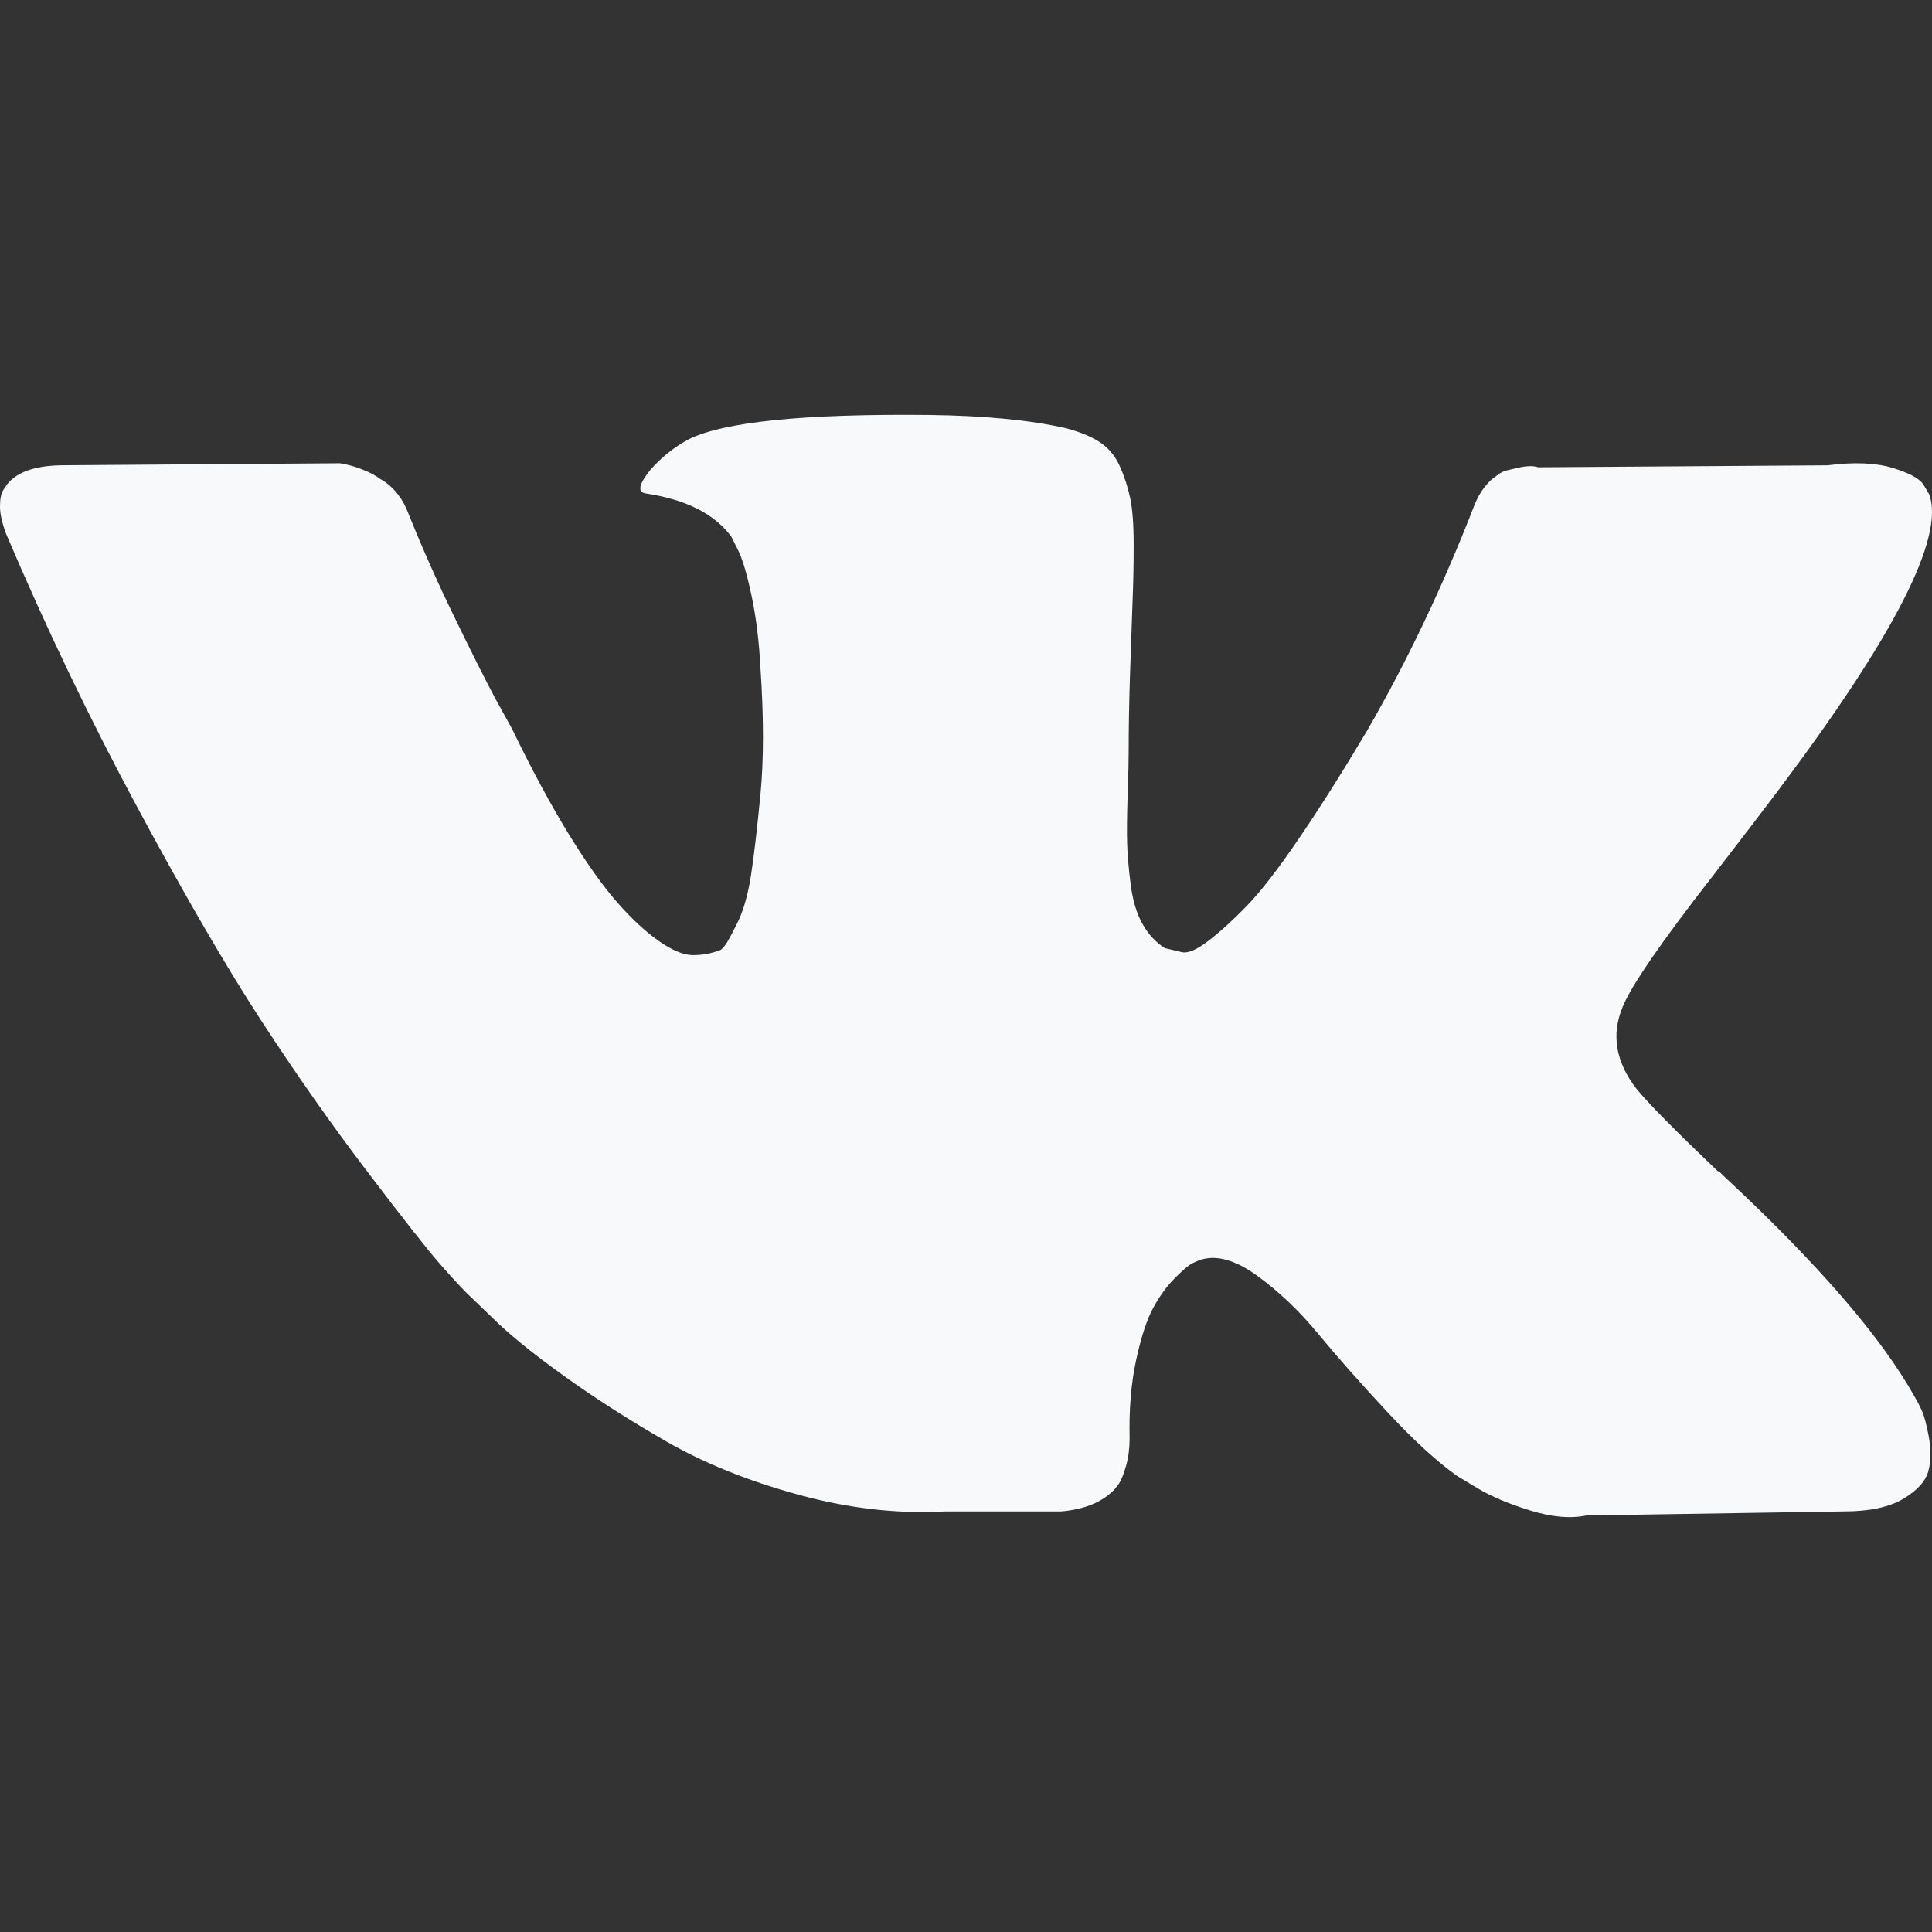 <?xml version="1.0" encoding="UTF-8"?> <svg xmlns="http://www.w3.org/2000/svg" width="32" height="32" viewBox="0 0 32 32" fill="none"><rect x="0" y="0" width="32" height="32" fill="#333333" stroke="none"/><g clip-path="url(#clip0_60_7)"><path d="M31.83 23.36C31.792 23.276 31.756 23.207 31.722 23.151C31.167 22.151 30.106 20.924 28.54 19.469L28.507 19.436L28.49 19.419L28.473 19.402H28.456C27.746 18.725 27.296 18.269 27.107 18.036C26.762 17.592 26.685 17.142 26.873 16.686C27.007 16.342 27.507 15.615 28.373 14.504C28.828 13.915 29.189 13.443 29.456 13.088C31.378 10.533 32.211 8.9 31.955 8.19L31.856 8.023C31.789 7.923 31.617 7.832 31.34 7.748C31.062 7.665 30.706 7.651 30.273 7.707L25.475 7.74C25.397 7.712 25.286 7.715 25.141 7.748C24.997 7.782 24.925 7.799 24.925 7.799L24.841 7.84L24.775 7.89C24.719 7.924 24.658 7.982 24.591 8.065C24.525 8.148 24.47 8.246 24.425 8.357C23.903 9.701 23.309 10.95 22.642 12.105C22.231 12.794 21.854 13.391 21.509 13.896C21.165 14.402 20.876 14.774 20.643 15.013C20.41 15.252 20.199 15.443 20.01 15.587C19.821 15.732 19.677 15.793 19.577 15.771C19.477 15.748 19.383 15.726 19.293 15.704C19.138 15.604 19.013 15.468 18.919 15.296C18.824 15.124 18.76 14.907 18.727 14.646C18.694 14.385 18.674 14.16 18.669 13.971C18.663 13.783 18.666 13.516 18.677 13.171C18.689 12.827 18.694 12.594 18.694 12.472C18.694 12.05 18.702 11.591 18.719 11.097C18.735 10.603 18.749 10.211 18.76 9.923C18.772 9.634 18.777 9.328 18.777 9.006C18.777 8.684 18.757 8.431 18.719 8.248C18.68 8.065 18.622 7.887 18.544 7.715C18.466 7.543 18.352 7.41 18.203 7.315C18.053 7.221 17.866 7.146 17.644 7.09C17.056 6.957 16.306 6.885 15.395 6.873C13.329 6.851 12.002 6.985 11.413 7.273C11.18 7.396 10.969 7.562 10.78 7.773C10.58 8.018 10.552 8.151 10.696 8.173C11.363 8.273 11.835 8.512 12.113 8.889L12.213 9.089C12.29 9.234 12.368 9.489 12.446 9.856C12.524 10.222 12.574 10.628 12.596 11.072C12.651 11.883 12.651 12.577 12.596 13.154C12.54 13.732 12.488 14.182 12.438 14.504C12.387 14.826 12.312 15.087 12.213 15.287C12.113 15.487 12.046 15.609 12.013 15.653C11.979 15.698 11.951 15.726 11.929 15.737C11.785 15.792 11.635 15.82 11.479 15.82C11.324 15.82 11.135 15.742 10.913 15.587C10.691 15.431 10.461 15.218 10.222 14.945C9.983 14.673 9.713 14.293 9.413 13.804C9.114 13.315 8.803 12.738 8.481 12.072L8.214 11.588C8.047 11.277 7.82 10.825 7.531 10.23C7.242 9.636 6.987 9.061 6.765 8.506C6.676 8.272 6.542 8.095 6.365 7.973L6.281 7.923C6.226 7.878 6.137 7.831 6.015 7.781C5.893 7.731 5.765 7.695 5.632 7.673L1.067 7.706C0.6 7.706 0.283 7.812 0.117 8.023L0.05 8.123C0.017 8.178 0 8.267 0 8.389C0 8.511 0.033 8.661 0.1 8.839C0.766 10.405 1.491 11.916 2.274 13.371C3.057 14.826 3.738 15.998 4.315 16.886C4.893 17.775 5.481 18.613 6.081 19.402C6.681 20.191 7.078 20.696 7.272 20.918C7.467 21.14 7.62 21.307 7.731 21.418L8.147 21.818C8.414 22.084 8.805 22.404 9.322 22.776C9.838 23.148 10.41 23.514 11.038 23.876C11.666 24.236 12.396 24.531 13.229 24.758C14.062 24.986 14.873 25.078 15.662 25.034H17.578C17.966 25 18.261 24.878 18.461 24.667L18.527 24.583C18.572 24.517 18.613 24.414 18.652 24.276C18.691 24.137 18.71 23.984 18.71 23.817C18.699 23.34 18.735 22.909 18.818 22.526C18.901 22.143 18.996 21.854 19.102 21.66C19.207 21.466 19.327 21.302 19.46 21.169C19.593 21.035 19.688 20.955 19.744 20.927C19.799 20.899 19.843 20.88 19.876 20.869C20.143 20.78 20.457 20.866 20.818 21.127C21.179 21.388 21.518 21.71 21.834 22.093C22.151 22.477 22.531 22.907 22.976 23.384C23.42 23.862 23.809 24.217 24.142 24.451L24.475 24.651C24.697 24.784 24.986 24.907 25.342 25.017C25.697 25.128 26.008 25.156 26.274 25.101L30.54 25.034C30.961 25.034 31.29 24.964 31.523 24.826C31.756 24.687 31.894 24.534 31.939 24.368C31.984 24.201 31.986 24.012 31.948 23.801C31.908 23.59 31.869 23.443 31.83 23.36Z" fill="#F8F9FA"></path></g><defs><clipPath id="clip0_60_7"><rect width="32" height="32" fill="white"></rect></clipPath></defs></svg> 
